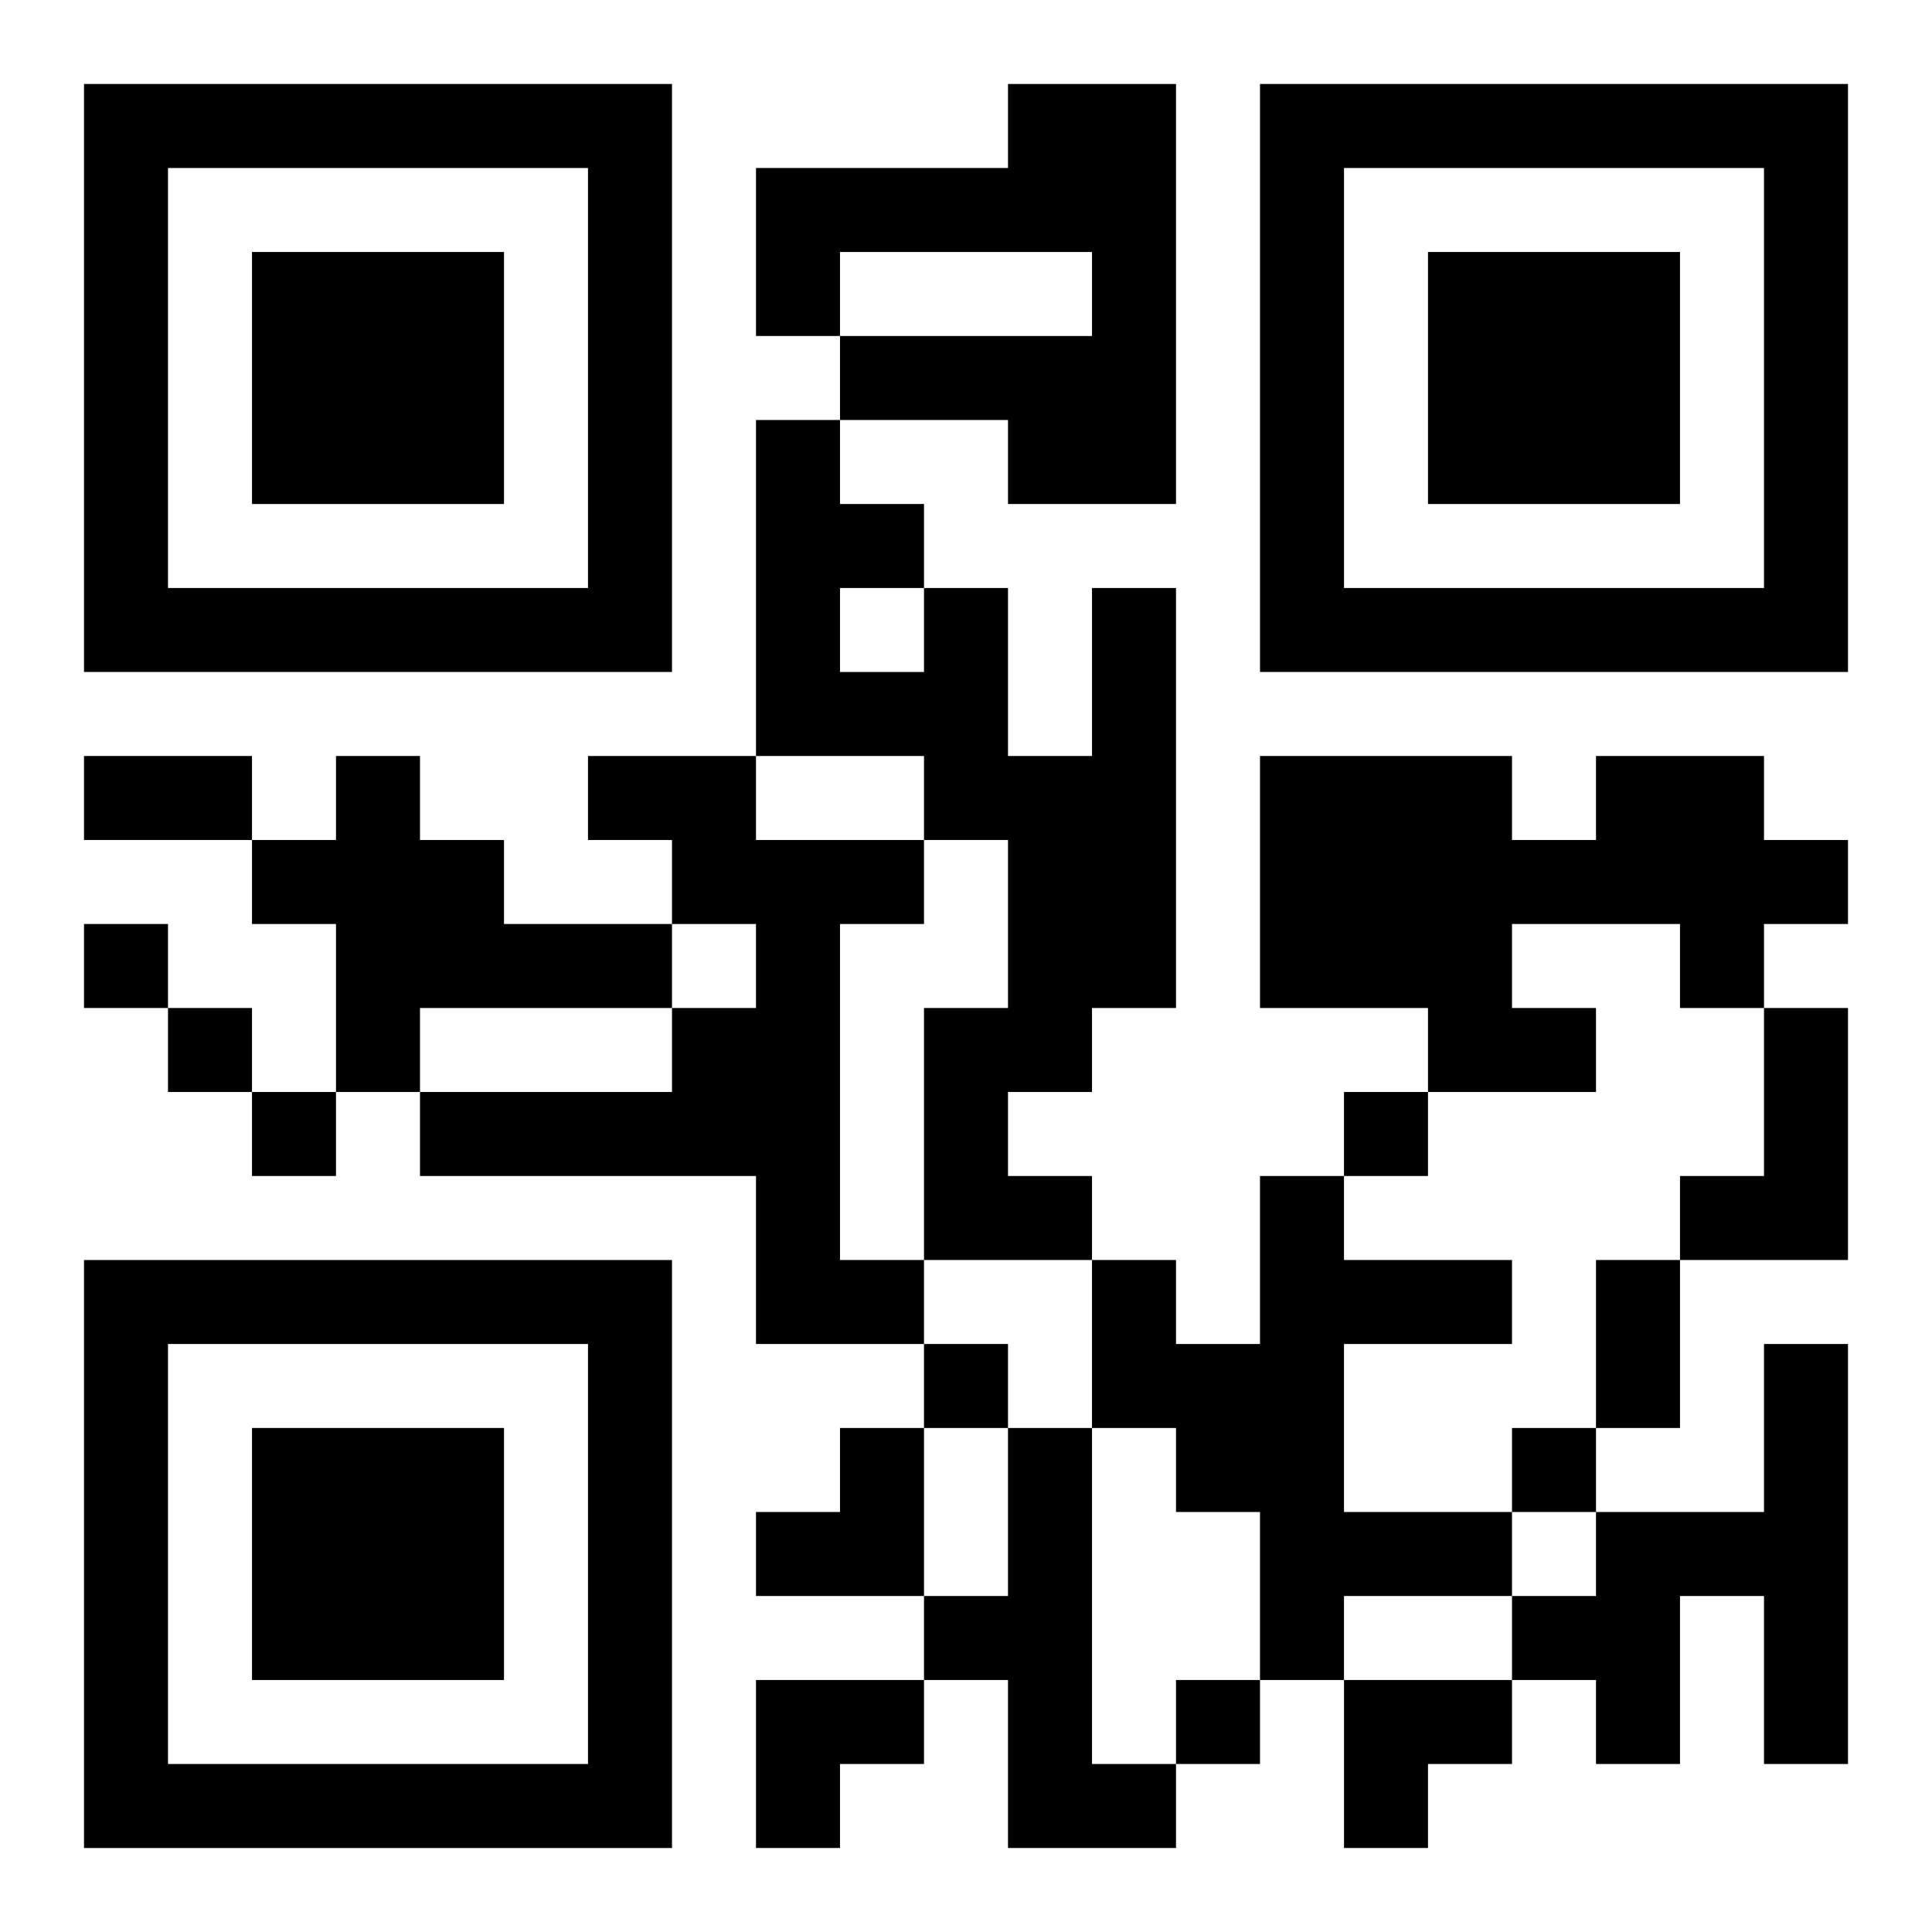 <?xml version="1.0" encoding="UTF-8"?>
<svg width="250" height="250" baseProfile="full" version="1.1" viewBox="-1 -1 23 23" xmlns="http://www.w3.org/2000/svg" xmlns:xlink="http://www.w3.org/1999/xlink"><symbol id="a"><path d="m0 7v7h7v-7h-7zm1 1h5v5h-5v-5zm1 1v3h3v-3h-3z"/></symbol><use y="-7" xlink:href="#a"/><use y="7" xlink:href="#a"/><use x="14" y="-7" xlink:href="#a"/><path d="m11 0h2v5h-2v-1h-2v-1h3v-1h-3v1h-1v-2h3v-1m1 6h1v5h-1v1h-1v1h1v1h-2v-3h1v-2h-1v-1h-2v-4h1v1h1v1h1v2h1v-2m-3 0v1h1v-1h-1m-6 2h1v1h1v1h2v1h-3v1h-1v-2h-1v-1h1v-1m3 0h2v1h2v1h-1v4h1v1h-2v-2h-4v-1h3v-1h1v-1h-1v-1h-1v-1m12 0h2v1h1v1h-1v1h-1v-1h-2v1h1v1h-2v-1h-2v-3h3v1h1v-1m2 3h1v3h-2v-1h1v-2m-6 2h1v1h2v1h-2v2h2v1h-2v1h-1v-2h-1v-1h-1v-2h1v1h1v-2m6 2h1v5h-1v-2h-1v2h-1v-1h-1v-1h1v-1h2v-2m-9 1h1v4h1v1h-2v-2h-1v-1h1v-2m-11-6v1h1v-1h-1m1 1v1h1v-1h-1m1 1v1h1v-1h-1m13 0v1h1v-1h-1m-5 3v1h1v-1h-1m7 1v1h1v-1h-1m-4 3v1h1v-1h-1m-13-11h2v1h-2v-1m18 6h1v2h-1v-2m-10 2m1 0h1v2h-2v-1h1zm-1 3h2v1h-1v1h-1zm7 0h2v1h-1v1h-1z"/></svg>
